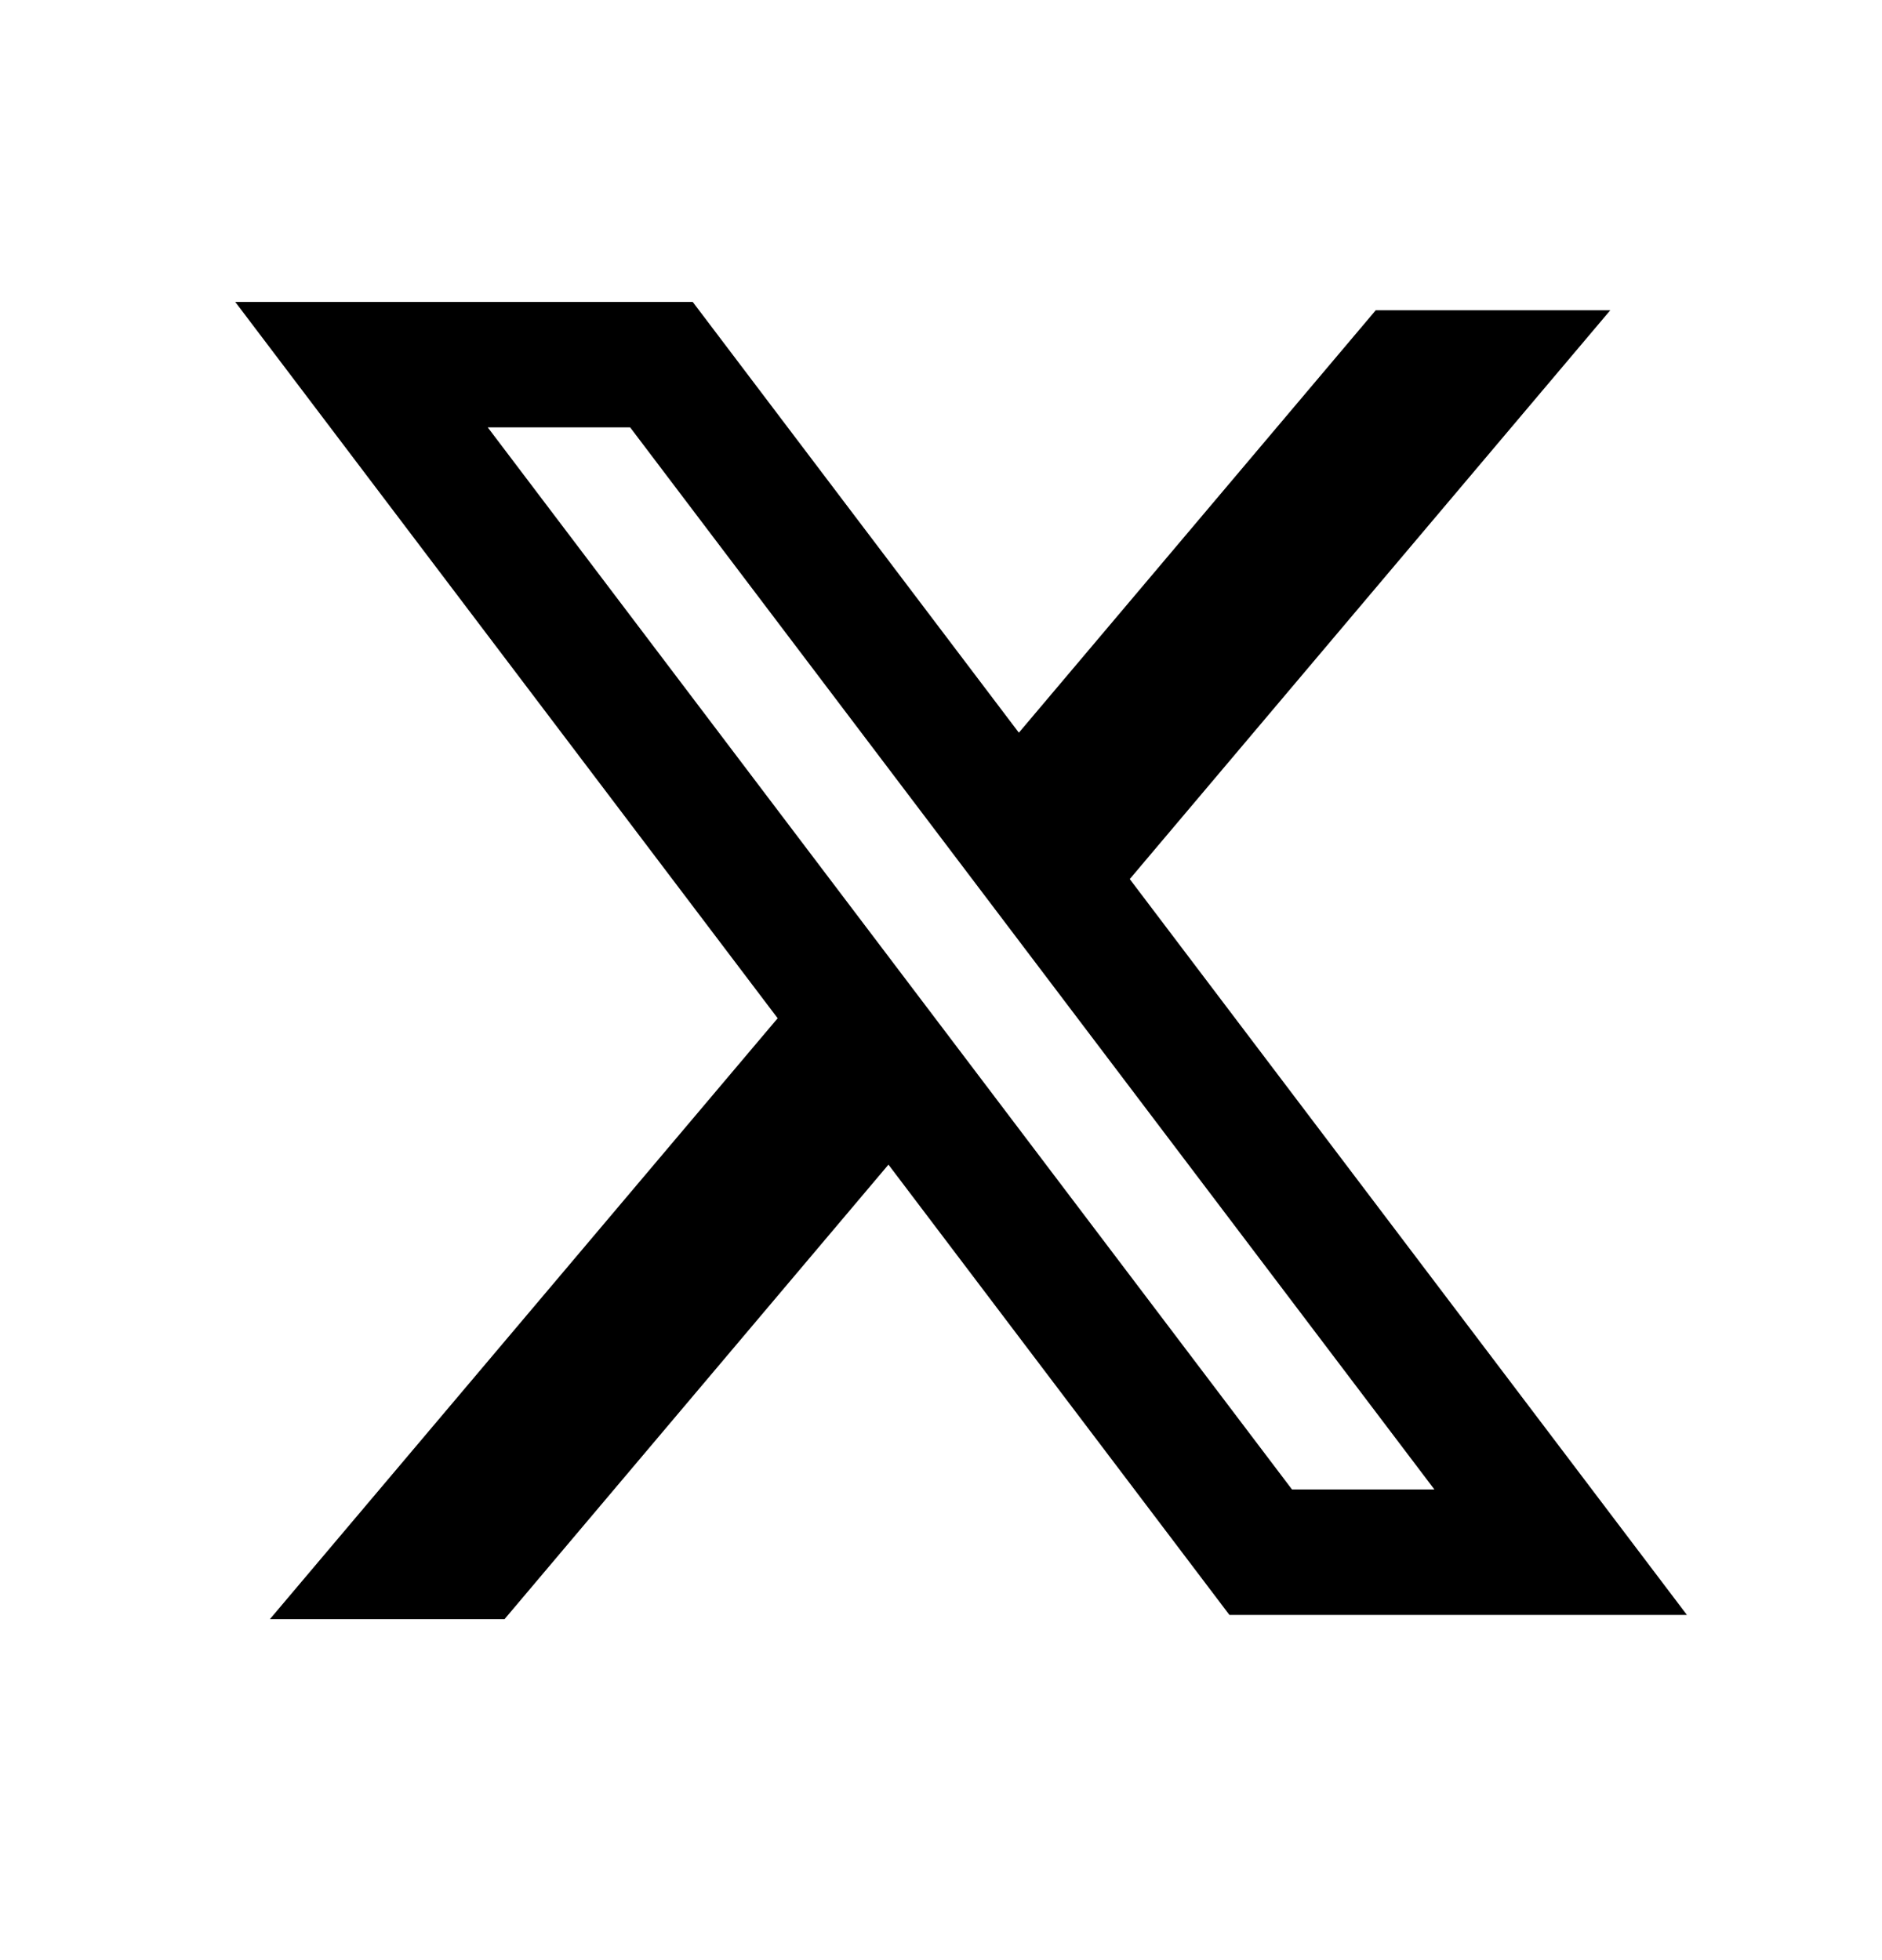 <svg width="24" height="25" viewBox="0 0 24 25" fill="none" xmlns="http://www.w3.org/2000/svg">
<g id="Social">
<path id="Vector" fill-rule="evenodd" clip-rule="evenodd" d="M8.834 3.851H3L9.917 12.987L3.442 20.651H6.434L11.33 14.854L15.678 20.597H21.512L14.395 11.196L14.407 11.212L20.535 3.957H17.544L12.993 9.345L8.834 3.851ZM6.22 5.451H8.036L18.292 18.997H16.476L6.22 5.451Z" fill="currentColor"/>
</g>
</svg>